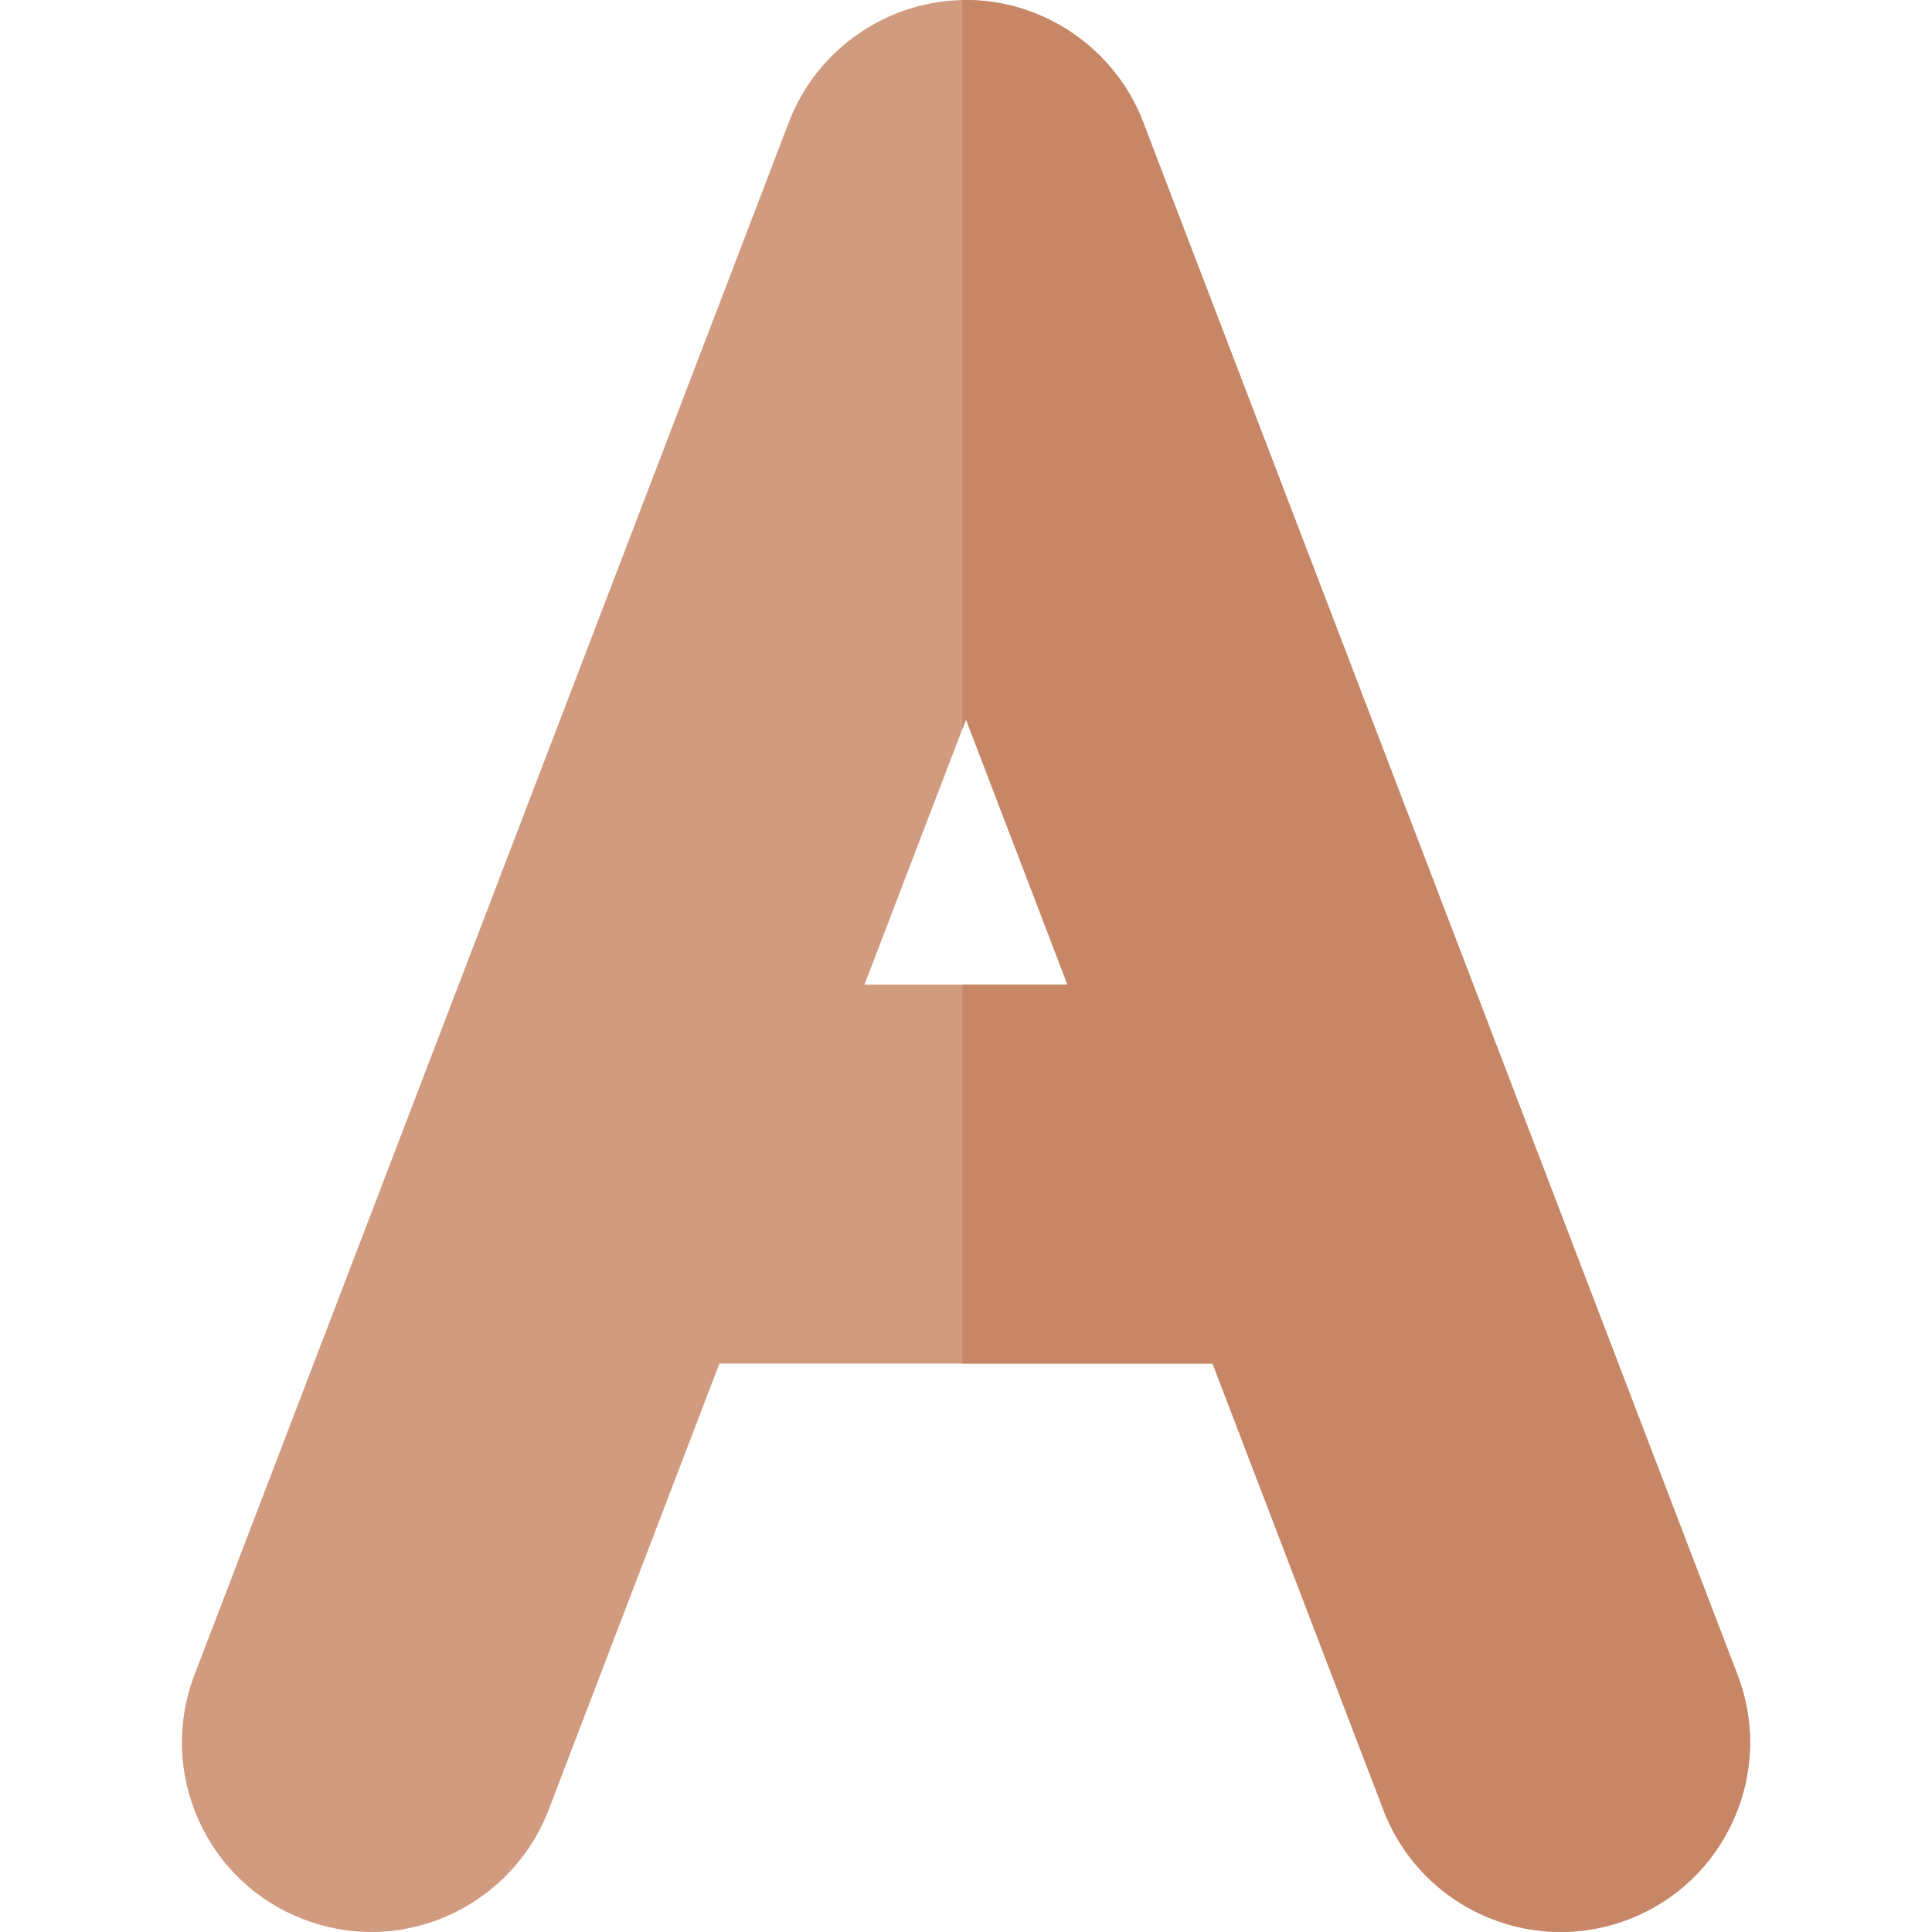 <svg xmlns="http://www.w3.org/2000/svg" xmlns:xlink="http://www.w3.org/1999/xlink" version="1.1" id="Capa_1" x="0px" y="0px" viewBox="0 0 512 512" style="enable-background:new 0 0 512 512;" xml:space="preserve">
<path style="fill: #d19b80;" d="M460.447,443.824L302.903,32.26C295.511,12.966,276.67,0,256,0c-20.66,0-39.511,12.966-46.893,32.26  L51.554,443.814c-4.801,12.534-4.429,26.173,1.034,38.427c5.474,12.253,15.377,21.634,27.911,26.425  C86.264,510.875,92.3,512,98.447,512c20.66,0,39.511-12.966,46.903-32.27l45.306-118.373h130.687L366.65,479.73  c7.653,19.967,26.746,32.26,46.964,32.26c5.956,0,12.012-1.065,17.888-3.314c12.534-4.801,22.437-14.181,27.911-26.435  C464.876,469.988,465.247,456.349,460.447,443.824z M229.103,260.921L256,190.677l26.897,70.245H229.103z"/>
<path style="fill: #C78665;" d="M302.903,32.26C295.511,12.966,276.67,0,256,0c-0.318,0-0.636,0.012-0.953,0.019v193.148l0.953-2.49  l26.897,70.245h-27.85v100.435h66.296l45.306,118.373c7.653,19.967,26.746,32.26,46.964,32.26c5.956,0,12.012-1.065,17.888-3.314  c12.534-4.801,22.437-14.181,27.911-26.435c5.464-12.253,5.835-25.892,1.034-38.417L302.903,32.26z"/>
<g>
</g>
<g>
</g>
<g>
</g>
<g>
</g>
<g>
</g>
<g>
</g>
<g>
</g>
<g>
</g>
<g>
</g>
<g>
</g>
<g>
</g>
<g>
</g>
<g>
</g>
<g>
</g>
<g>
</g>
</svg>